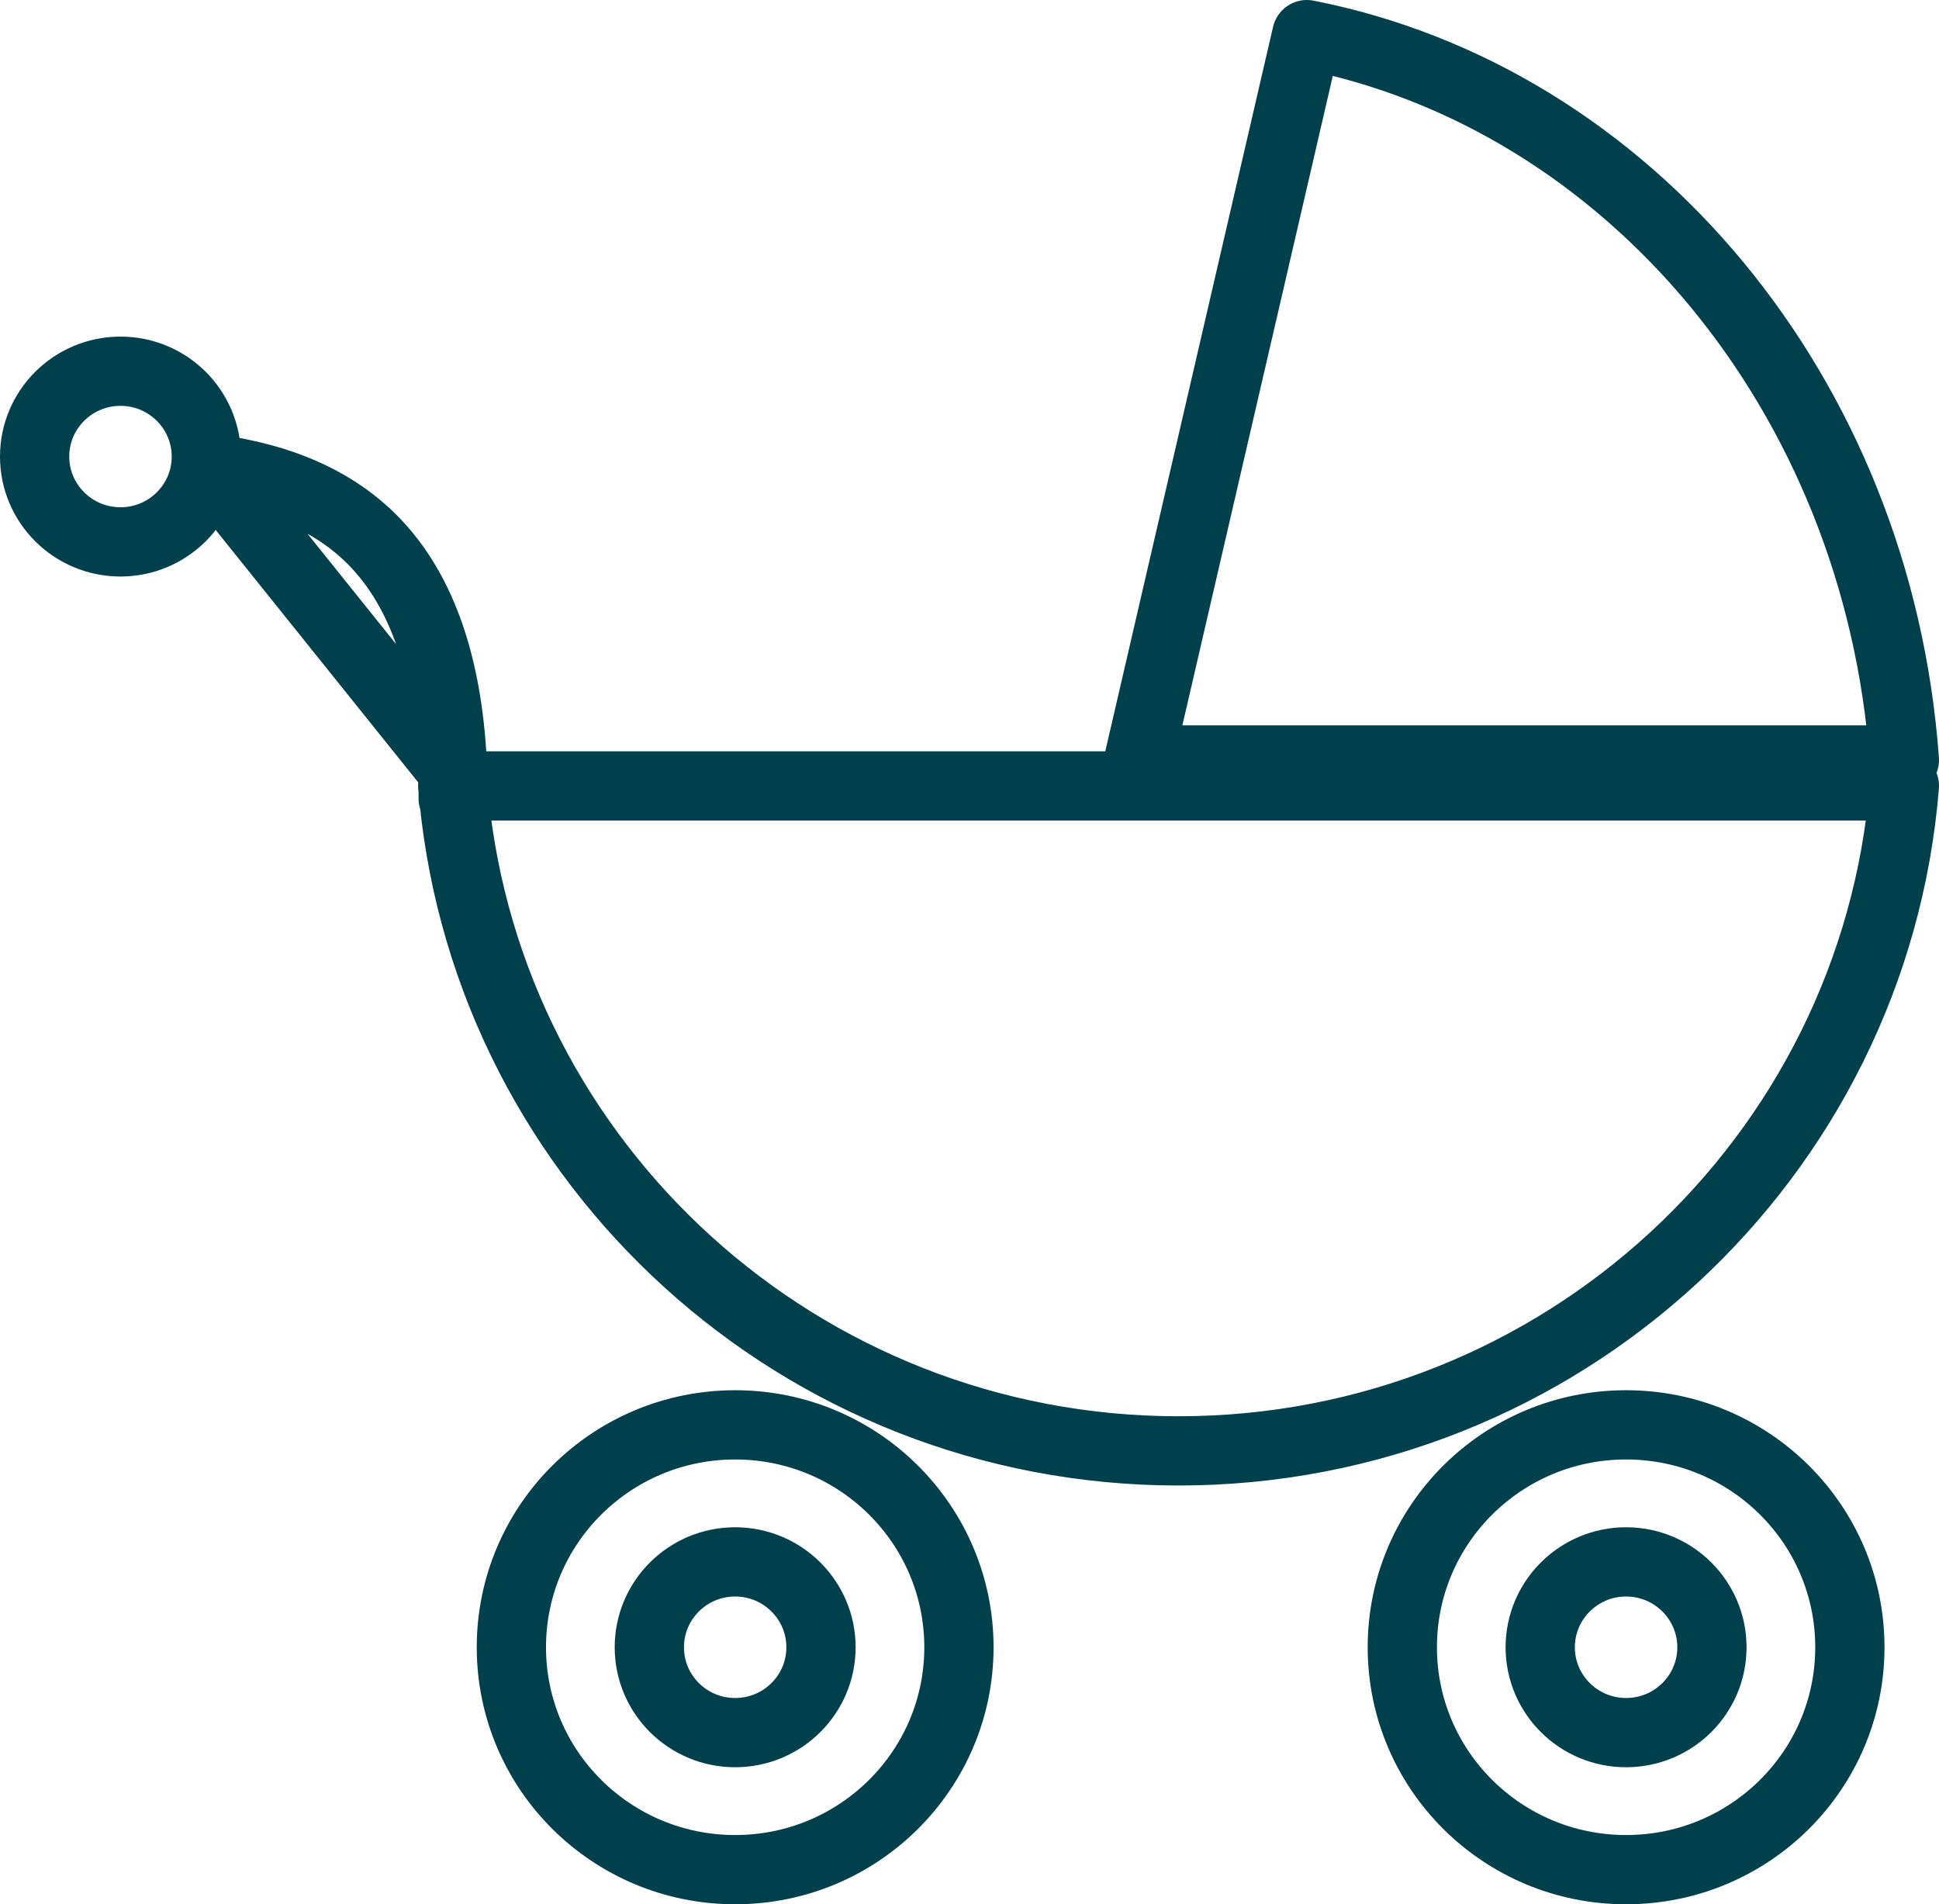 <?xml version="1.0" encoding="UTF-8"?>
<svg width="56px" height="55px" viewBox="0 0 56 55" version="1.1" xmlns="http://www.w3.org/2000/svg" xmlns:xlink="http://www.w3.org/1999/xlink">
    <title>Stroke 1</title>
    <g id="Design" stroke="none" stroke-width="1" fill="none" fill-rule="evenodd" stroke-linecap="round" stroke-linejoin="round">
        <g id="Homepage-UI" transform="translate(-309, -2457)" stroke="#003F4C" stroke-width="2">
            <g id="Group-18" transform="translate(210, 2390)">
                <path d="M102.48,77.722 C103.848,77.722 104.959,78.825 104.959,80.187 C104.959,81.547 103.848,82.651 102.48,82.651 C101.111,82.651 100,81.547 100,80.187 C100,78.825 101.111,77.722 102.48,77.722 Z M120.233,108.153 C123.801,108.153 126.695,111.029 126.695,114.577 C126.695,118.125 123.801,121 120.233,121 C116.661,121 113.769,118.125 113.769,114.577 C113.769,111.029 116.661,108.153 120.233,108.153 Z M112.443,89.699 L154,89.699 C153.129,100.449 144.077,108.905 133.037,108.905 C122.122,108.905 113.149,100.639 112.11,90.062 L112.088,90.062 L112.088,89.828 L112.075,89.699 L112.084,89.699 C112.03,86.559 111.295,84.26 109.919,82.761 C108.792,81.534 107.172,80.798 105.087,80.532 L112.443,89.699 Z M145.962,108.153 C149.534,108.153 152.426,111.029 152.426,114.577 C152.426,118.125 149.534,121 145.962,121 C142.393,121 139.5,118.125 139.5,114.577 C139.5,111.029 142.393,108.153 145.962,108.153 Z M154,88.95 C153.23,78.387 146.042,69.822 136.742,68 L131.89,88.95 L154,88.95 Z M145.962,112.111 C147.333,112.111 148.442,113.217 148.442,114.577 C148.442,115.939 147.333,117.042 145.962,117.042 C144.594,117.042 143.483,115.939 143.483,114.577 C143.483,113.217 144.594,112.111 145.962,112.111 Z M120.231,112.111 C121.601,112.111 122.711,113.217 122.711,114.577 C122.711,115.939 121.601,117.042 120.231,117.042 C118.862,117.042 117.753,115.939 117.753,114.577 C117.753,113.217 118.862,112.111 120.231,112.111 Z" id="Stroke-1"></path>
            </g>
        </g>
    </g>
</svg>